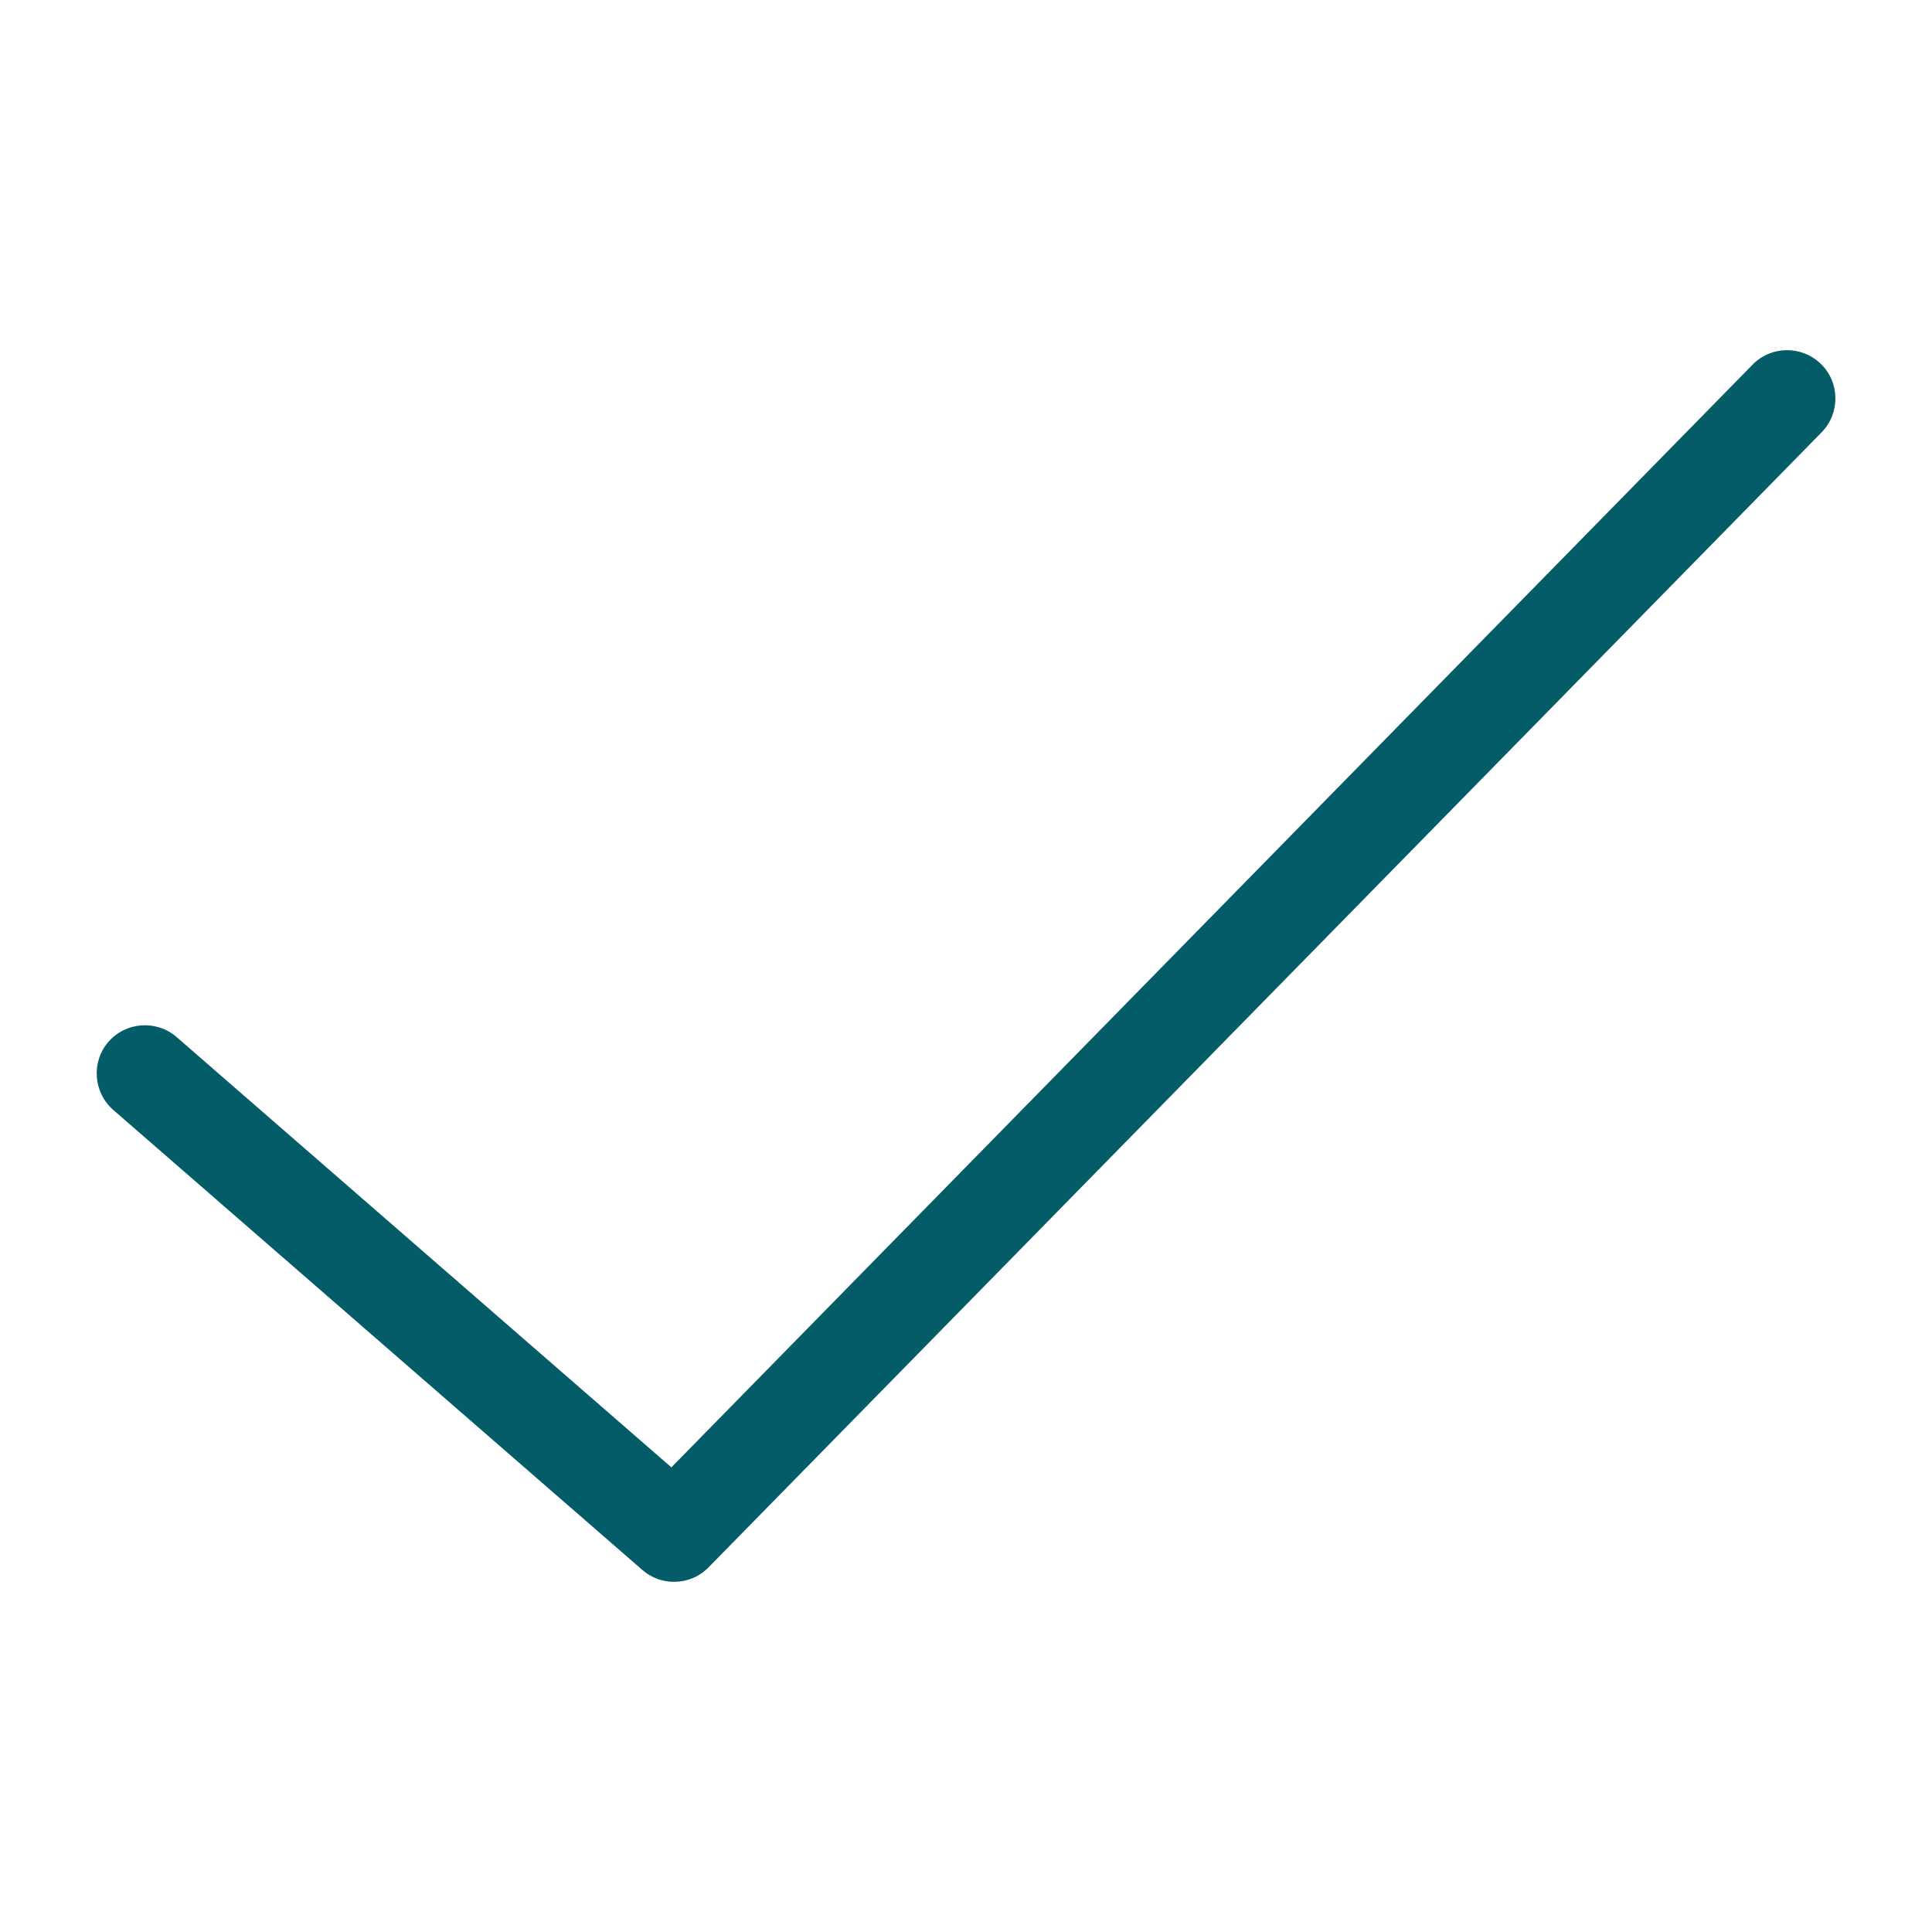 <svg width="80" height="80" viewBox="0 0 80 80" fill="none" xmlns="http://www.w3.org/2000/svg">
<path d="M27.91 65.5C27.44 65.5 26.98 65.34 26.6 65.01L4.69 45.96C3.86 45.23 3.77 43.97 4.49 43.14C5.21 42.31 6.48 42.22 7.31 42.94L27.8 60.76L72.57 15.1C73.34 14.31 74.61 14.3 75.4 15.07C76.19 15.84 76.2 17.11 75.43 17.9L29.34 64.9C28.95 65.3 28.43 65.5 27.91 65.5Z" fill="#035c67"/>
</svg>
